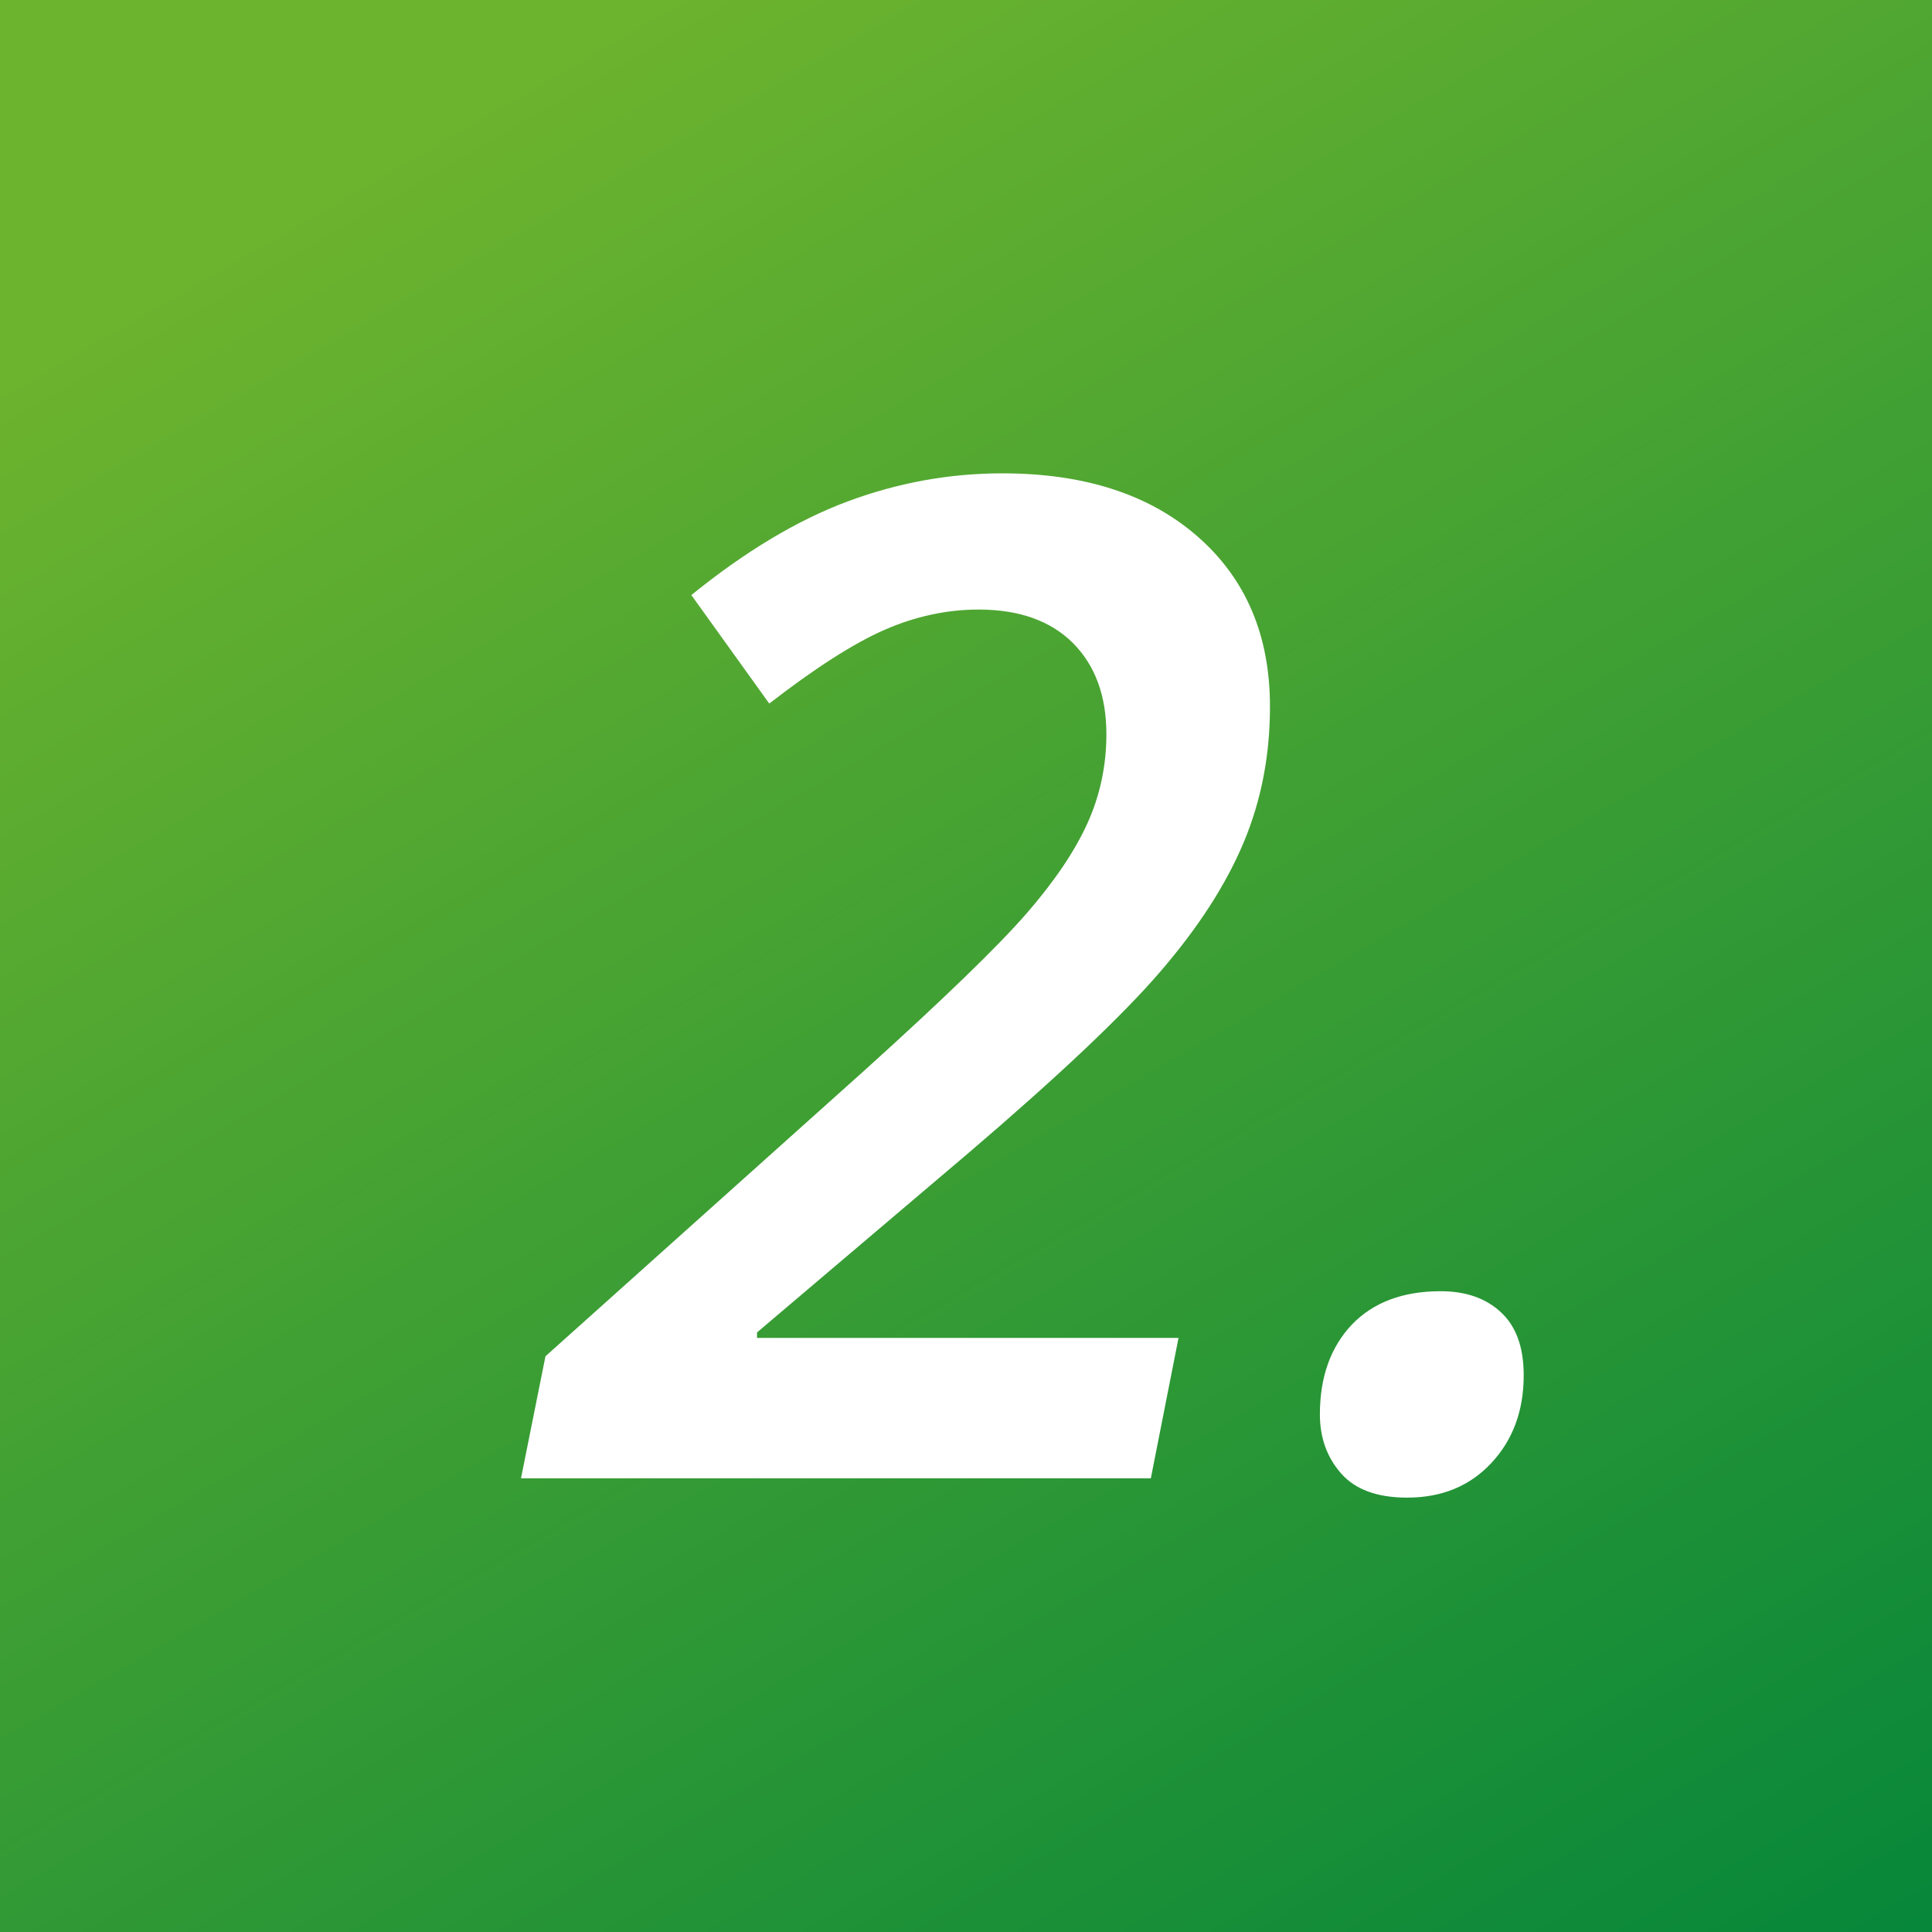 <?xml version="1.0" encoding="UTF-8"?><svg id="a" xmlns="http://www.w3.org/2000/svg" width="60" height="60" xmlns:xlink="http://www.w3.org/1999/xlink" viewBox="0 0 60 60"><rect x="0" y="0" width="60" height="60" fill="#333333" stroke="none"/><defs><linearGradient id="b" x1="5.24" y1="-12.68" x2="57.37" y2="77.19" gradientUnits="userSpaceOnUse"><stop offset=".18" stop-color="#6cb32e"/><stop offset=".88" stop-color="#05863a"/></linearGradient></defs><rect width="60" height="60" fill="url(#b)" stroke-width="0"/><path d="m35.73,45.91h-19.55l.76-3.79,9.91-8.88c2.47-2.23,4.14-3.85,5.02-4.86.88-1.01,1.51-1.95,1.9-2.81.39-.86.59-1.79.59-2.77,0-1.19-.35-2.14-1.04-2.83s-1.67-1.04-2.93-1.04c-.98,0-1.96.21-2.92.63s-2.16,1.19-3.58,2.29l-2.42-3.37c1.68-1.36,3.3-2.33,4.86-2.91,1.56-.58,3.16-.87,4.8-.87,2.54,0,4.56.65,6.06,1.96s2.25,3.07,2.25,5.28c0,1.52-.27,2.92-.82,4.23s-1.41,2.64-2.59,4.01c-1.18,1.37-3.17,3.25-5.98,5.65l-6.54,5.55v.17h13.09l-.86,4.36Z" fill="#fff" stroke-width="0"/><path d="m40.99,43.93c0-1.16.33-2.09.99-2.79.66-.69,1.58-1.04,2.76-1.04.79,0,1.41.22,1.88.66.47.44.7,1.09.7,1.95,0,1.09-.33,2-1,2.72-.67.72-1.54,1.08-2.62,1.08-.93,0-1.61-.25-2.05-.75-.44-.5-.66-1.11-.66-1.84Z" fill="#fff" stroke-width="0"/></svg>